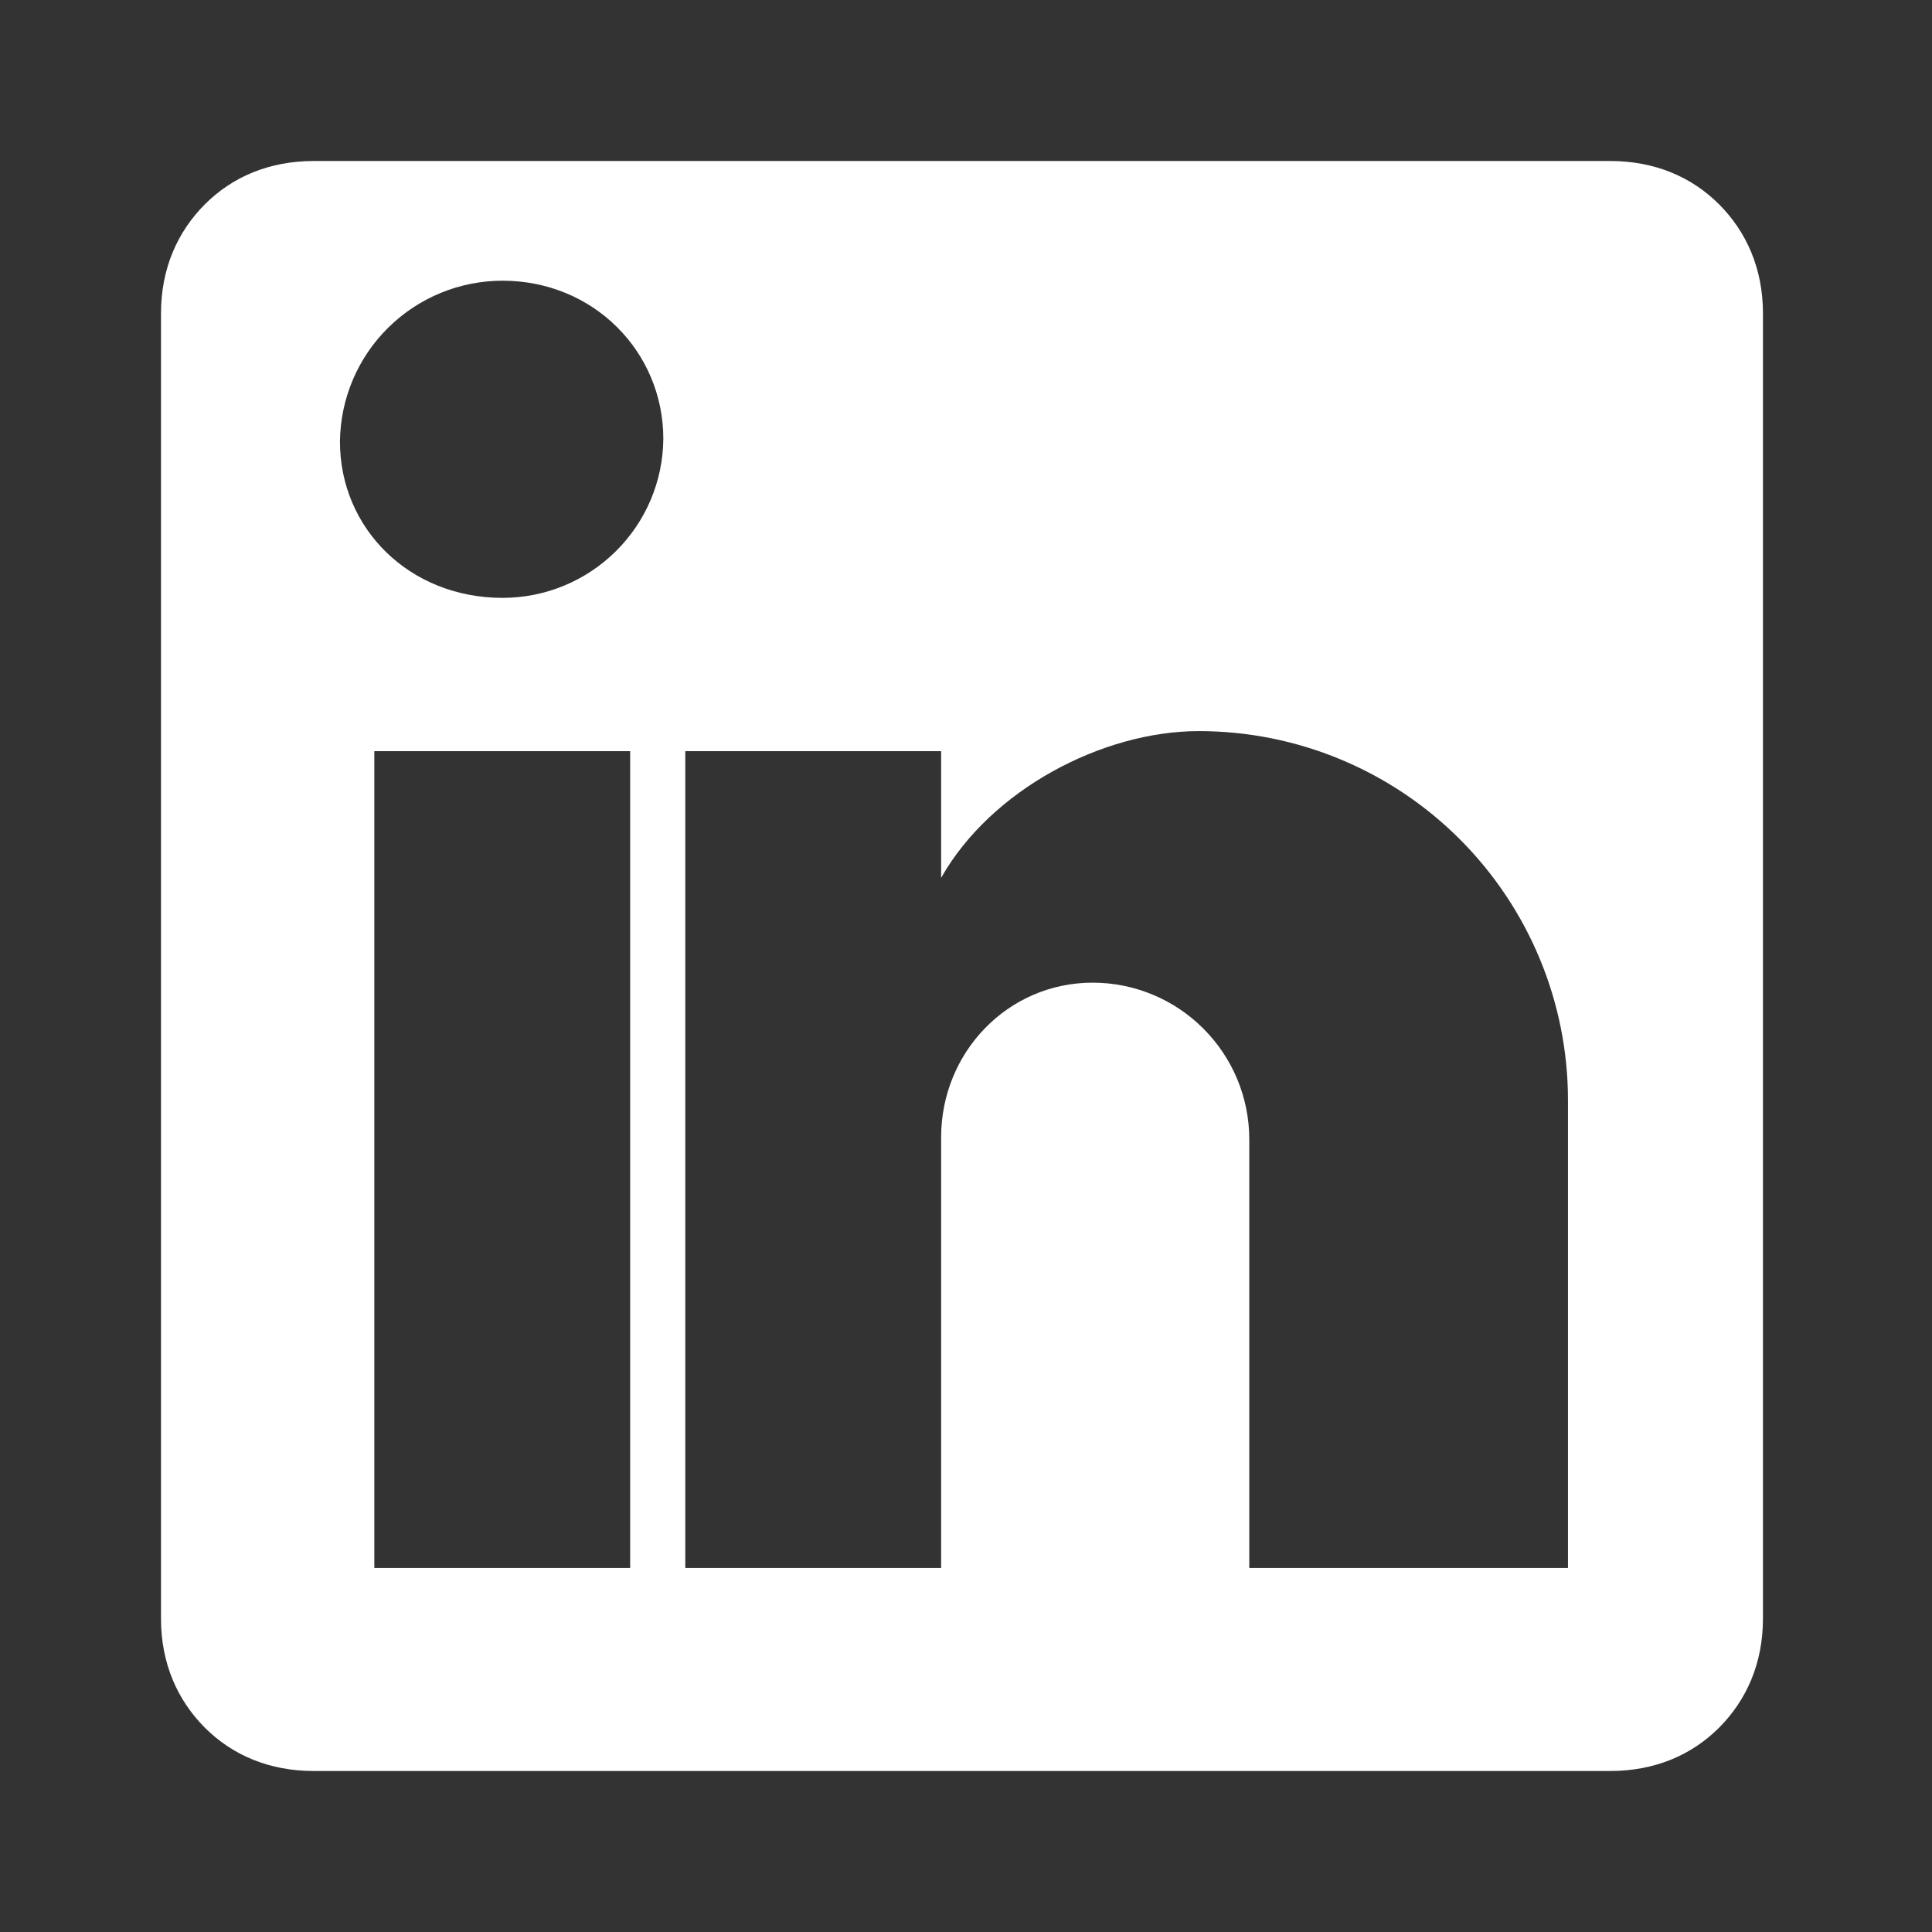 <svg xmlns="http://www.w3.org/2000/svg" width="24" height="24" viewBox="0 0 24 24">
  <rect x="0" y="0" width="24" height="24" fill="#333333" stroke="none"/>
  <!-- LinkedIn icon -->
  <path d="M20,2 C20.552,2 21.01,2.194 21.354,2.537 C21.697,2.881 21.899,3.337 21.9,3.889 L21.9,20.111 C21.899,20.663 21.697,21.119 21.354,21.463 C21.01,21.806 20.552,22 20,22 L3.9,22 C3.348,22 2.89,21.806 2.546,21.463 C2.203,21.119 2.001,20.663 2,20.111 L2,3.889 C2.001,3.337 2.203,2.881 2.546,2.537 C2.89,2.194 3.348,2 3.9,2 L20,2 Z M19.478,19.478 L19.478,13.667 C19.478,12.452 18.995,11.287 18.134,10.425 C17.273,9.564 16.108,9.082 14.892,9.082 C13.696,9.082 12.309,9.811 11.691,10.905 L11.691,9.331 L8.513,9.331 L8.513,19.478 L11.691,19.478 L11.691,14.128 C11.691,13.073 12.519,12.207 13.574,12.207 C14.089,12.207 14.584,12.412 14.949,12.778 C15.314,13.143 15.519,13.637 15.519,14.153 L15.519,19.478 L19.478,19.478 Z M6.243,7.427 C6.769,7.427 7.274,7.22 7.649,6.849 C8.024,6.479 8.236,5.977 8.24,5.451 C8.24,4.37 7.373,3.487 6.243,3.487 C5.712,3.487 5.201,3.696 4.822,4.071 C4.443,4.445 4.229,4.953 4.223,5.485 C4.223,6.565 5.086,7.427 6.243,7.427 Z M7.828,19.478 L7.828,9.331 L4.65,9.331 L4.65,19.478 L7.828,19.478 Z" fill="#ffffff"/>
</svg>
